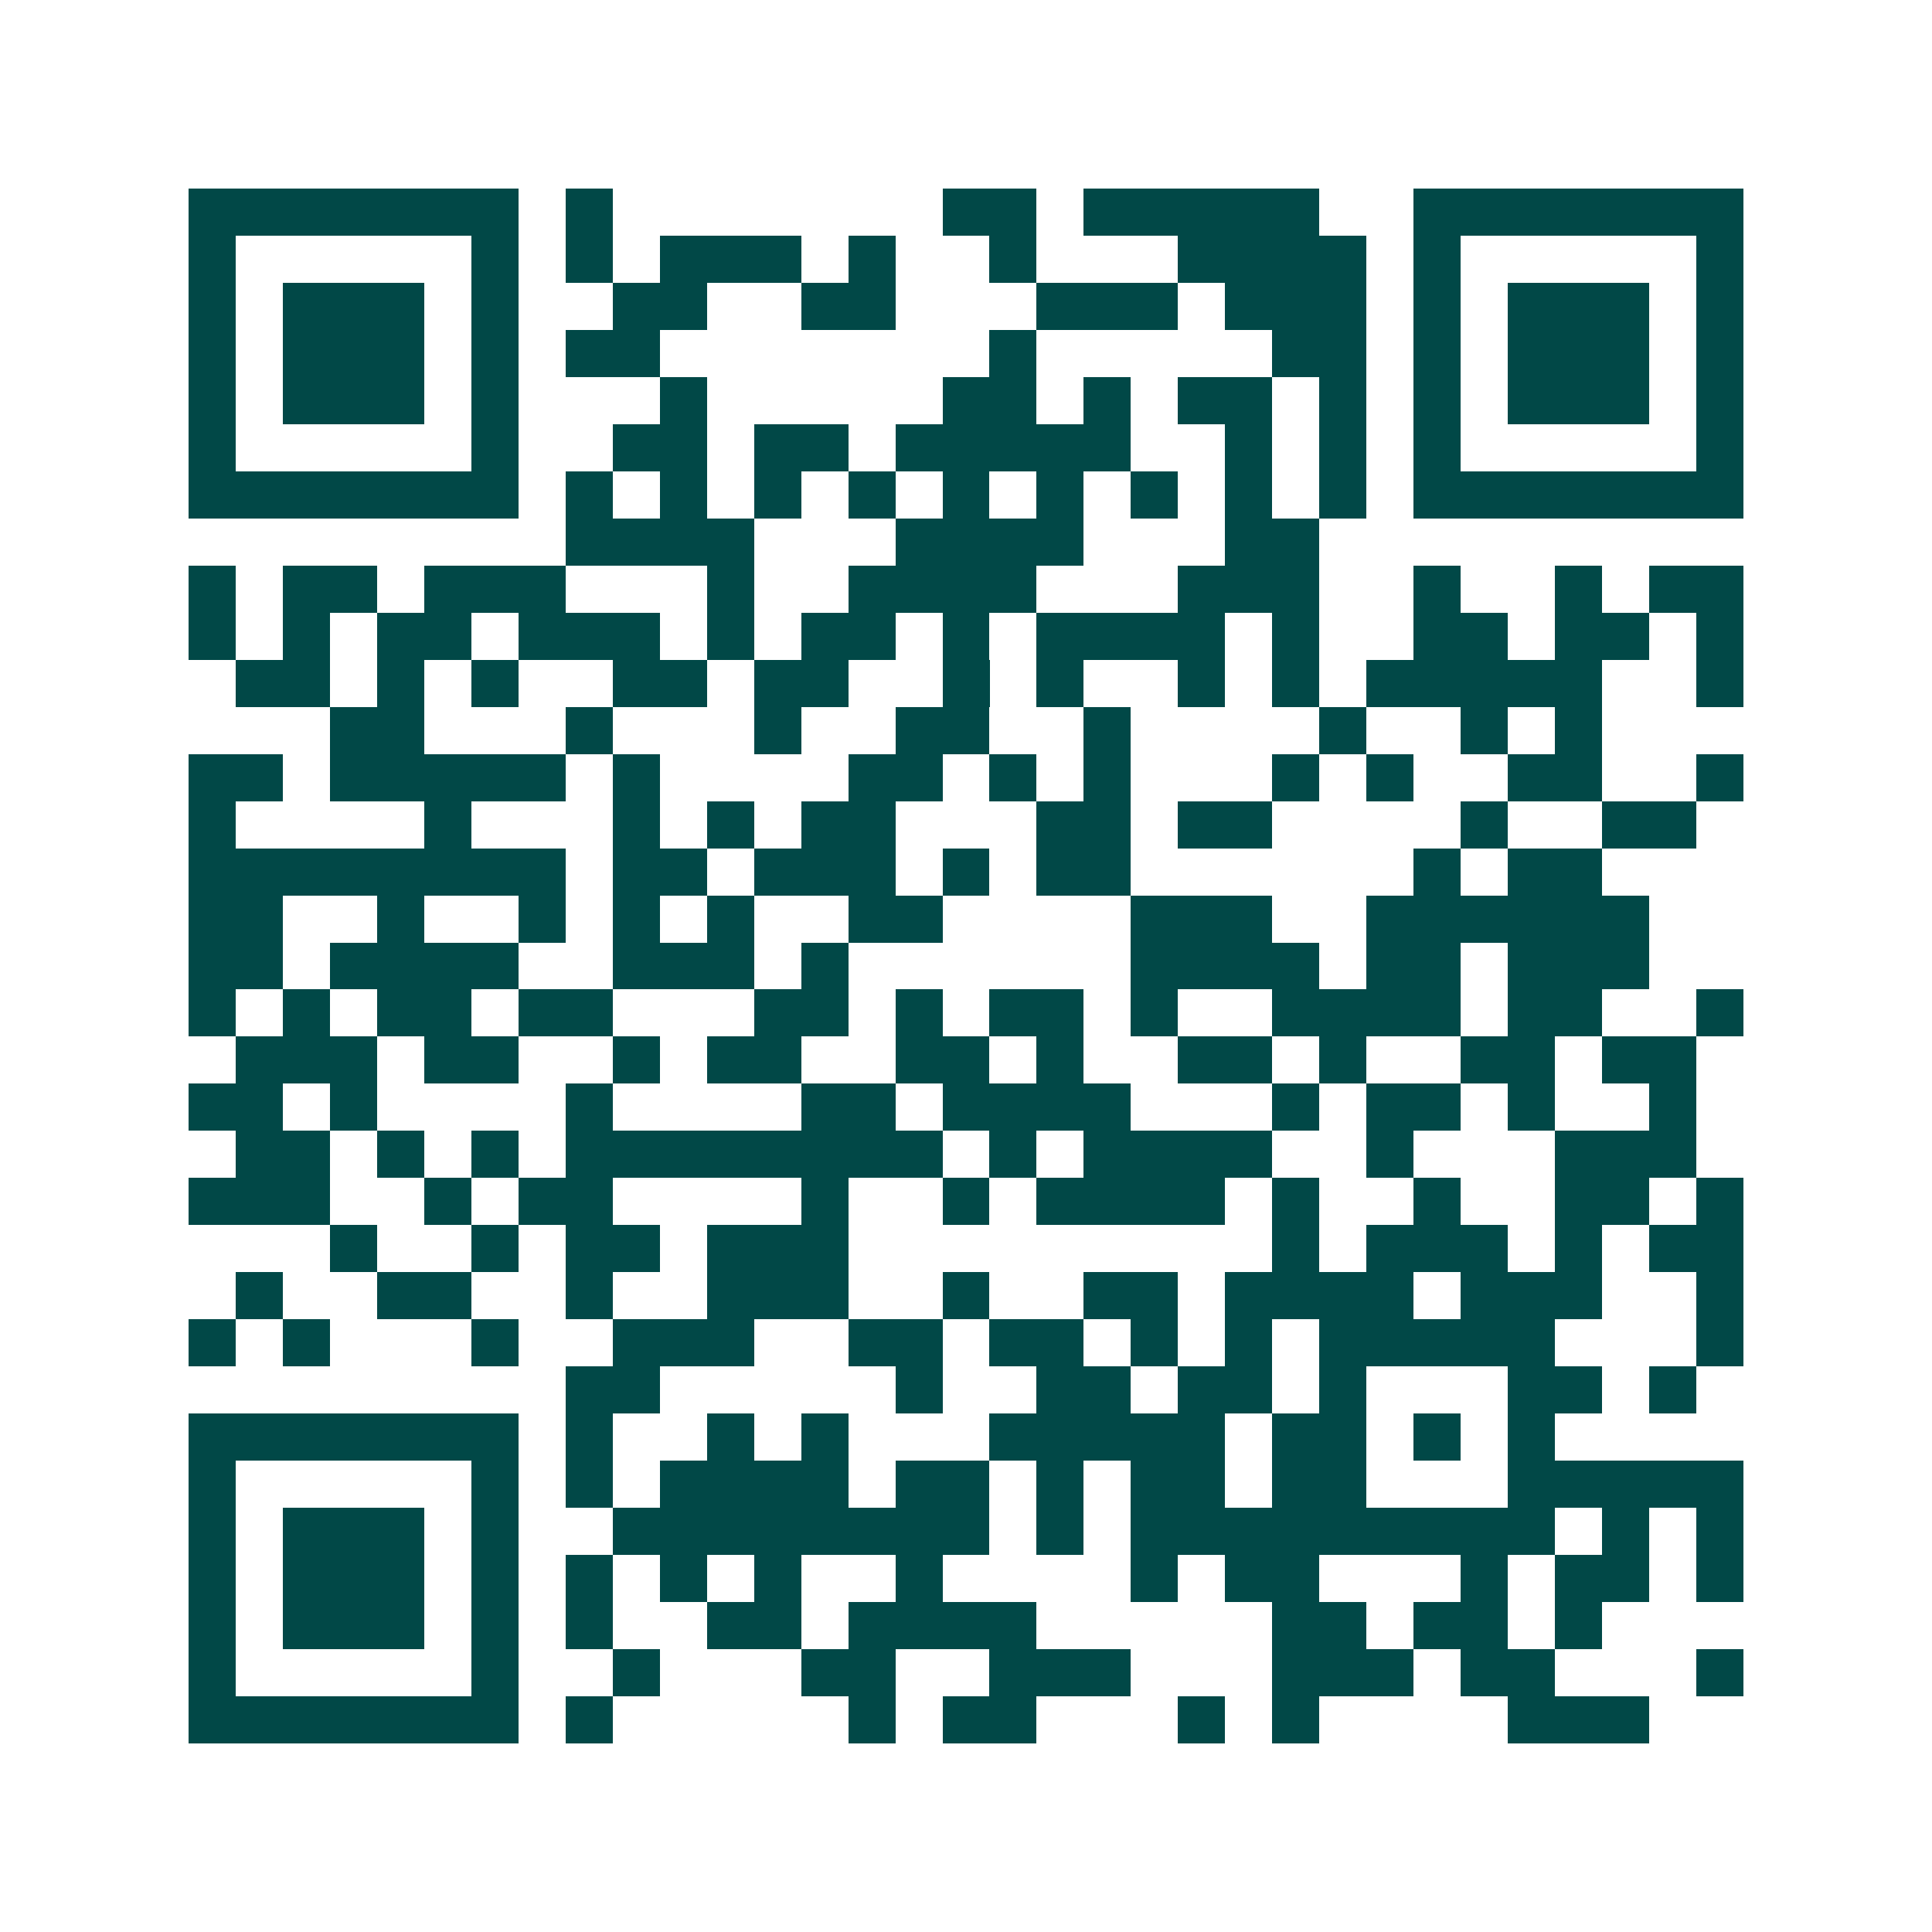<svg xmlns="http://www.w3.org/2000/svg" width="200" height="200" viewBox="0 0 41 41" shape-rendering="crispEdges"><path fill="#ffffff" d="M0 0h41v41H0z"/><path stroke="#014847" d="M4 4.5h7m1 0h1m7 0h2m1 0h5m2 0h7M4 5.5h1m5 0h1m1 0h1m1 0h3m1 0h1m2 0h1m3 0h4m1 0h1m5 0h1M4 6.5h1m1 0h3m1 0h1m2 0h2m2 0h2m3 0h3m1 0h3m1 0h1m1 0h3m1 0h1M4 7.5h1m1 0h3m1 0h1m1 0h2m7 0h1m5 0h2m1 0h1m1 0h3m1 0h1M4 8.5h1m1 0h3m1 0h1m3 0h1m5 0h2m1 0h1m1 0h2m1 0h1m1 0h1m1 0h3m1 0h1M4 9.5h1m5 0h1m2 0h2m1 0h2m1 0h5m2 0h1m1 0h1m1 0h1m5 0h1M4 10.5h7m1 0h1m1 0h1m1 0h1m1 0h1m1 0h1m1 0h1m1 0h1m1 0h1m1 0h1m1 0h7M12 11.5h4m3 0h4m3 0h2M4 12.5h1m1 0h2m1 0h3m3 0h1m2 0h4m3 0h3m2 0h1m2 0h1m1 0h2M4 13.5h1m1 0h1m1 0h2m1 0h3m1 0h1m1 0h2m1 0h1m1 0h4m1 0h1m2 0h2m1 0h2m1 0h1M5 14.5h2m1 0h1m1 0h1m2 0h2m1 0h2m2 0h1m1 0h1m2 0h1m1 0h1m1 0h5m2 0h1M7 15.5h2m3 0h1m3 0h1m2 0h2m2 0h1m4 0h1m2 0h1m1 0h1M4 16.5h2m1 0h5m1 0h1m4 0h2m1 0h1m1 0h1m3 0h1m1 0h1m2 0h2m2 0h1M4 17.5h1m4 0h1m3 0h1m1 0h1m1 0h2m3 0h2m1 0h2m4 0h1m2 0h2M4 18.5h8m1 0h2m1 0h3m1 0h1m1 0h2m6 0h1m1 0h2M4 19.5h2m2 0h1m2 0h1m1 0h1m1 0h1m2 0h2m4 0h3m2 0h6M4 20.5h2m1 0h4m2 0h3m1 0h1m6 0h4m1 0h2m1 0h3M4 21.5h1m1 0h1m1 0h2m1 0h2m3 0h2m1 0h1m1 0h2m1 0h1m2 0h4m1 0h2m2 0h1M5 22.5h3m1 0h2m2 0h1m1 0h2m2 0h2m1 0h1m2 0h2m1 0h1m2 0h2m1 0h2M4 23.5h2m1 0h1m4 0h1m4 0h2m1 0h4m3 0h1m1 0h2m1 0h1m2 0h1M5 24.5h2m1 0h1m1 0h1m1 0h8m1 0h1m1 0h4m2 0h1m3 0h3M4 25.5h3m2 0h1m1 0h2m4 0h1m2 0h1m1 0h4m1 0h1m2 0h1m2 0h2m1 0h1M7 26.5h1m2 0h1m1 0h2m1 0h3m9 0h1m1 0h3m1 0h1m1 0h2M5 27.5h1m2 0h2m2 0h1m2 0h3m2 0h1m2 0h2m1 0h4m1 0h3m2 0h1M4 28.5h1m1 0h1m3 0h1m2 0h3m2 0h2m1 0h2m1 0h1m1 0h1m1 0h5m3 0h1M12 29.5h2m5 0h1m2 0h2m1 0h2m1 0h1m3 0h2m1 0h1M4 30.5h7m1 0h1m2 0h1m1 0h1m3 0h5m1 0h2m1 0h1m1 0h1M4 31.5h1m5 0h1m1 0h1m1 0h4m1 0h2m1 0h1m1 0h2m1 0h2m3 0h5M4 32.5h1m1 0h3m1 0h1m2 0h8m1 0h1m1 0h9m1 0h1m1 0h1M4 33.5h1m1 0h3m1 0h1m1 0h1m1 0h1m1 0h1m2 0h1m4 0h1m1 0h2m3 0h1m1 0h2m1 0h1M4 34.5h1m1 0h3m1 0h1m1 0h1m2 0h2m1 0h4m5 0h2m1 0h2m1 0h1M4 35.5h1m5 0h1m2 0h1m3 0h2m2 0h3m3 0h3m1 0h2m3 0h1M4 36.5h7m1 0h1m5 0h1m1 0h2m3 0h1m1 0h1m4 0h3"/></svg>
